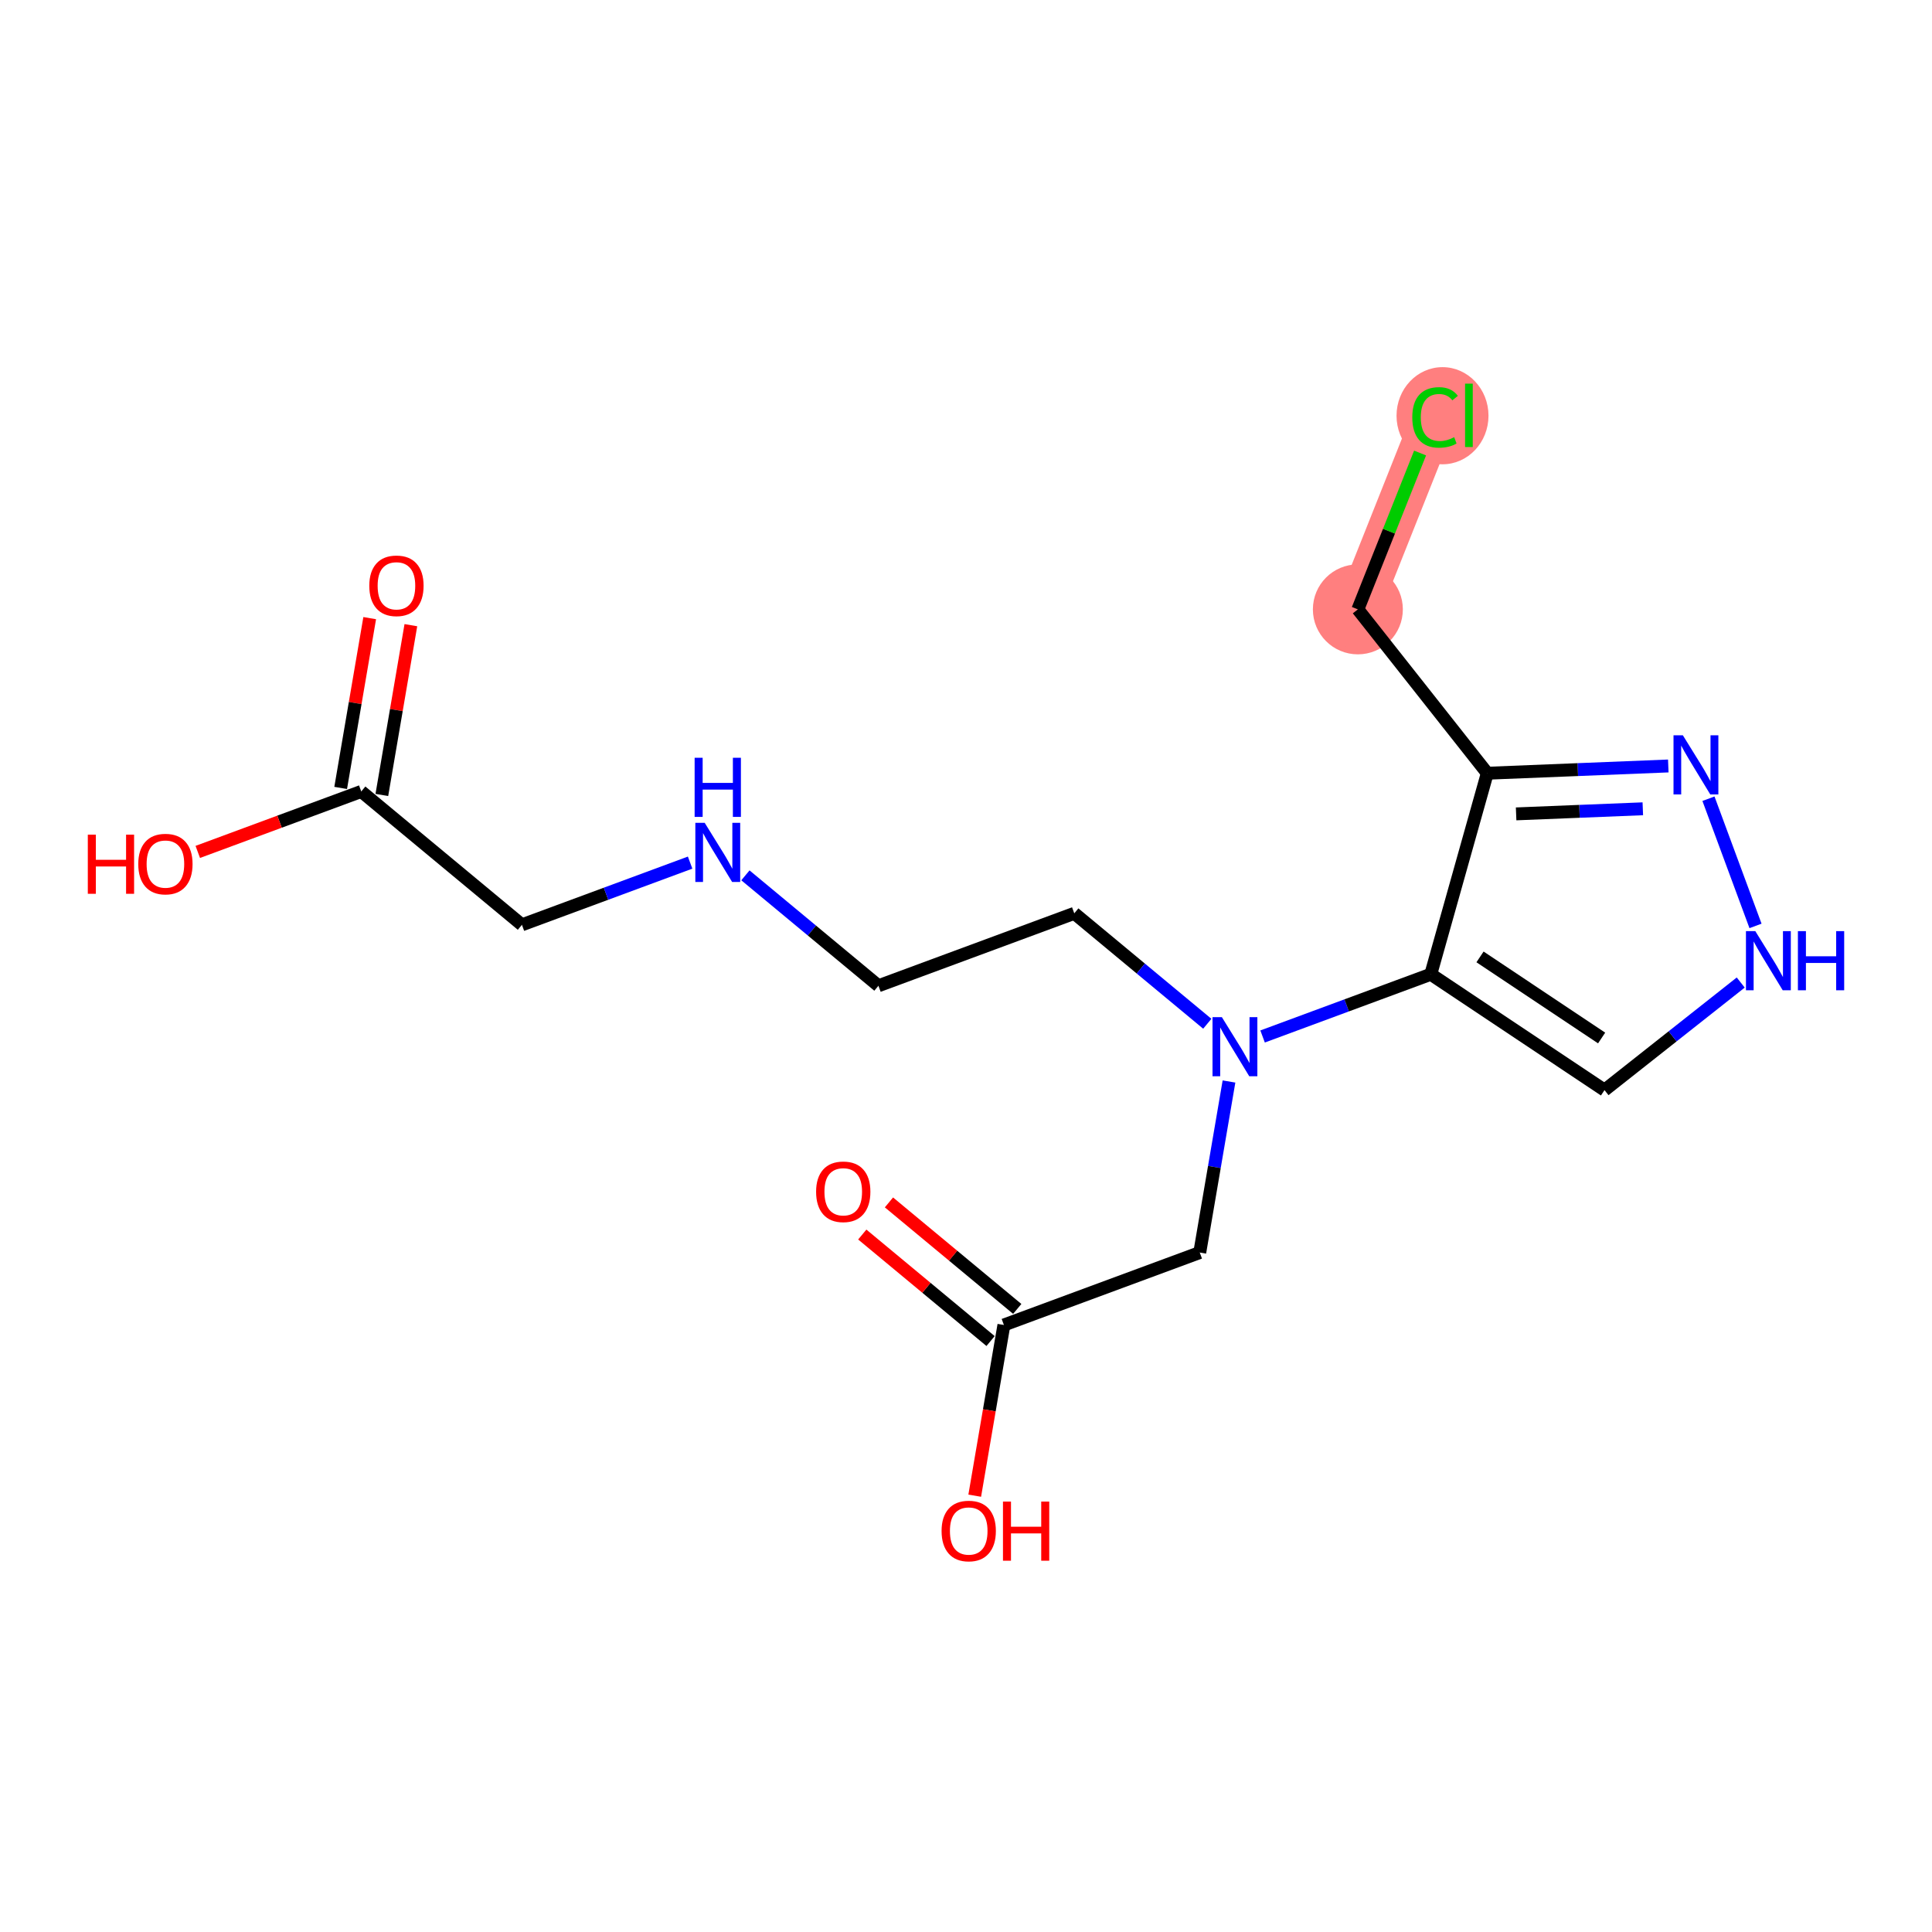 <?xml version='1.0' encoding='iso-8859-1'?>
<svg version='1.1' baseProfile='full'
              xmlns='http://www.w3.org/2000/svg'
                      xmlns:rdkit='http://www.rdkit.org/xml'
                      xmlns:xlink='http://www.w3.org/1999/xlink'
                  xml:space='preserve'
width='300px' height='300px' viewBox='0 0 300 300'>
<!-- END OF HEADER -->
<rect style='opacity:1.0;fill:#FFFFFF;stroke:none' width='300' height='300' x='0' y='0'> </rect>
<rect style='opacity:1.0;fill:#FFFFFF;stroke:none' width='300' height='300' x='0' y='0'> </rect>
<path d='M 210.849,94.622 L 222.838,64.495' style='fill:none;fill-rule:evenodd;stroke:#FF7F7F;stroke-width:6.9px;stroke-linecap:butt;stroke-linejoin:miter;stroke-opacity:1' />
<ellipse cx='210.849' cy='94.622' rx='6.485' ry='6.485'  style='fill:#FF7F7F;fill-rule:evenodd;stroke:#FF7F7F;stroke-width:1.0px;stroke-linecap:butt;stroke-linejoin:miter;stroke-opacity:1' />
<ellipse cx='223.993' cy='64.553' rx='6.64' ry='7.043'  style='fill:#FF7F7F;fill-rule:evenodd;stroke:#FF7F7F;stroke-width:1.0px;stroke-linecap:butt;stroke-linejoin:miter;stroke-opacity:1' />
<path class='bond-0 atom-0 atom-1' d='M 57.407,95.984 L 55.153,109.167' style='fill:none;fill-rule:evenodd;stroke:#FF0000;stroke-width:2.0px;stroke-linecap:butt;stroke-linejoin:miter;stroke-opacity:1' />
<path class='bond-0 atom-0 atom-1' d='M 55.153,109.167 L 52.9,122.349' style='fill:none;fill-rule:evenodd;stroke:#000000;stroke-width:2.0px;stroke-linecap:butt;stroke-linejoin:miter;stroke-opacity:1' />
<path class='bond-0 atom-0 atom-1' d='M 63.799,97.077 L 61.546,110.259' style='fill:none;fill-rule:evenodd;stroke:#FF0000;stroke-width:2.0px;stroke-linecap:butt;stroke-linejoin:miter;stroke-opacity:1' />
<path class='bond-0 atom-0 atom-1' d='M 61.546,110.259 L 59.292,123.442' style='fill:none;fill-rule:evenodd;stroke:#000000;stroke-width:2.0px;stroke-linecap:butt;stroke-linejoin:miter;stroke-opacity:1' />
<path class='bond-1 atom-1 atom-2' d='M 56.096,122.895 L 43.404,127.59' style='fill:none;fill-rule:evenodd;stroke:#000000;stroke-width:2.0px;stroke-linecap:butt;stroke-linejoin:miter;stroke-opacity:1' />
<path class='bond-1 atom-1 atom-2' d='M 43.404,127.59 L 30.711,132.285' style='fill:none;fill-rule:evenodd;stroke:#FF0000;stroke-width:2.0px;stroke-linecap:butt;stroke-linejoin:miter;stroke-opacity:1' />
<path class='bond-2 atom-1 atom-3' d='M 56.096,122.895 L 81.044,143.607' style='fill:none;fill-rule:evenodd;stroke:#000000;stroke-width:2.0px;stroke-linecap:butt;stroke-linejoin:miter;stroke-opacity:1' />
<path class='bond-3 atom-3 atom-4' d='M 81.044,143.607 L 94.103,138.777' style='fill:none;fill-rule:evenodd;stroke:#000000;stroke-width:2.0px;stroke-linecap:butt;stroke-linejoin:miter;stroke-opacity:1' />
<path class='bond-3 atom-3 atom-4' d='M 94.103,138.777 L 107.162,133.946' style='fill:none;fill-rule:evenodd;stroke:#0000FF;stroke-width:2.0px;stroke-linecap:butt;stroke-linejoin:miter;stroke-opacity:1' />
<path class='bond-4 atom-4 atom-5' d='M 115.748,135.922 L 126.075,144.496' style='fill:none;fill-rule:evenodd;stroke:#0000FF;stroke-width:2.0px;stroke-linecap:butt;stroke-linejoin:miter;stroke-opacity:1' />
<path class='bond-4 atom-4 atom-5' d='M 126.075,144.496 L 136.402,153.07' style='fill:none;fill-rule:evenodd;stroke:#000000;stroke-width:2.0px;stroke-linecap:butt;stroke-linejoin:miter;stroke-opacity:1' />
<path class='bond-5 atom-5 atom-6' d='M 136.402,153.07 L 166.813,141.821' style='fill:none;fill-rule:evenodd;stroke:#000000;stroke-width:2.0px;stroke-linecap:butt;stroke-linejoin:miter;stroke-opacity:1' />
<path class='bond-6 atom-6 atom-7' d='M 166.813,141.821 L 177.14,150.394' style='fill:none;fill-rule:evenodd;stroke:#000000;stroke-width:2.0px;stroke-linecap:butt;stroke-linejoin:miter;stroke-opacity:1' />
<path class='bond-6 atom-6 atom-7' d='M 177.14,150.394 L 187.468,158.968' style='fill:none;fill-rule:evenodd;stroke:#0000FF;stroke-width:2.0px;stroke-linecap:butt;stroke-linejoin:miter;stroke-opacity:1' />
<path class='bond-7 atom-7 atom-8' d='M 190.837,167.934 L 188.567,181.214' style='fill:none;fill-rule:evenodd;stroke:#0000FF;stroke-width:2.0px;stroke-linecap:butt;stroke-linejoin:miter;stroke-opacity:1' />
<path class='bond-7 atom-7 atom-8' d='M 188.567,181.214 L 186.297,194.494' style='fill:none;fill-rule:evenodd;stroke:#000000;stroke-width:2.0px;stroke-linecap:butt;stroke-linejoin:miter;stroke-opacity:1' />
<path class='bond-11 atom-7 atom-12' d='M 196.054,160.944 L 209.112,156.114' style='fill:none;fill-rule:evenodd;stroke:#0000FF;stroke-width:2.0px;stroke-linecap:butt;stroke-linejoin:miter;stroke-opacity:1' />
<path class='bond-11 atom-7 atom-12' d='M 209.112,156.114 L 222.171,151.283' style='fill:none;fill-rule:evenodd;stroke:#000000;stroke-width:2.0px;stroke-linecap:butt;stroke-linejoin:miter;stroke-opacity:1' />
<path class='bond-8 atom-8 atom-9' d='M 186.297,194.494 L 155.886,205.743' style='fill:none;fill-rule:evenodd;stroke:#000000;stroke-width:2.0px;stroke-linecap:butt;stroke-linejoin:miter;stroke-opacity:1' />
<path class='bond-9 atom-9 atom-10' d='M 157.958,203.248 L 147.997,194.978' style='fill:none;fill-rule:evenodd;stroke:#000000;stroke-width:2.0px;stroke-linecap:butt;stroke-linejoin:miter;stroke-opacity:1' />
<path class='bond-9 atom-9 atom-10' d='M 147.997,194.978 L 138.036,186.709' style='fill:none;fill-rule:evenodd;stroke:#FF0000;stroke-width:2.0px;stroke-linecap:butt;stroke-linejoin:miter;stroke-opacity:1' />
<path class='bond-9 atom-9 atom-10' d='M 153.815,208.238 L 143.854,199.968' style='fill:none;fill-rule:evenodd;stroke:#000000;stroke-width:2.0px;stroke-linecap:butt;stroke-linejoin:miter;stroke-opacity:1' />
<path class='bond-9 atom-9 atom-10' d='M 143.854,199.968 L 133.894,191.698' style='fill:none;fill-rule:evenodd;stroke:#FF0000;stroke-width:2.0px;stroke-linecap:butt;stroke-linejoin:miter;stroke-opacity:1' />
<path class='bond-10 atom-9 atom-11' d='M 155.886,205.743 L 153.621,218.997' style='fill:none;fill-rule:evenodd;stroke:#000000;stroke-width:2.0px;stroke-linecap:butt;stroke-linejoin:miter;stroke-opacity:1' />
<path class='bond-10 atom-9 atom-11' d='M 153.621,218.997 L 151.355,232.25' style='fill:none;fill-rule:evenodd;stroke:#FF0000;stroke-width:2.0px;stroke-linecap:butt;stroke-linejoin:miter;stroke-opacity:1' />
<path class='bond-12 atom-12 atom-13' d='M 222.171,151.283 L 249.147,169.274' style='fill:none;fill-rule:evenodd;stroke:#000000;stroke-width:2.0px;stroke-linecap:butt;stroke-linejoin:miter;stroke-opacity:1' />
<path class='bond-12 atom-12 atom-13' d='M 229.816,148.587 L 248.699,161.18' style='fill:none;fill-rule:evenodd;stroke:#000000;stroke-width:2.0px;stroke-linecap:butt;stroke-linejoin:miter;stroke-opacity:1' />
<path class='bond-18 atom-16 atom-12' d='M 230.946,120.068 L 222.171,151.283' style='fill:none;fill-rule:evenodd;stroke:#000000;stroke-width:2.0px;stroke-linecap:butt;stroke-linejoin:miter;stroke-opacity:1' />
<path class='bond-13 atom-13 atom-14' d='M 249.147,169.274 L 259.724,160.921' style='fill:none;fill-rule:evenodd;stroke:#000000;stroke-width:2.0px;stroke-linecap:butt;stroke-linejoin:miter;stroke-opacity:1' />
<path class='bond-13 atom-13 atom-14' d='M 259.724,160.921 L 270.3,152.568' style='fill:none;fill-rule:evenodd;stroke:#0000FF;stroke-width:2.0px;stroke-linecap:butt;stroke-linejoin:miter;stroke-opacity:1' />
<path class='bond-14 atom-14 atom-15' d='M 272.595,143.776 L 265.289,124.025' style='fill:none;fill-rule:evenodd;stroke:#0000FF;stroke-width:2.0px;stroke-linecap:butt;stroke-linejoin:miter;stroke-opacity:1' />
<path class='bond-15 atom-15 atom-16' d='M 259.051,118.939 L 244.998,119.504' style='fill:none;fill-rule:evenodd;stroke:#0000FF;stroke-width:2.0px;stroke-linecap:butt;stroke-linejoin:miter;stroke-opacity:1' />
<path class='bond-15 atom-15 atom-16' d='M 244.998,119.504 L 230.946,120.068' style='fill:none;fill-rule:evenodd;stroke:#000000;stroke-width:2.0px;stroke-linecap:butt;stroke-linejoin:miter;stroke-opacity:1' />
<path class='bond-15 atom-15 atom-16' d='M 255.096,125.588 L 245.259,125.983' style='fill:none;fill-rule:evenodd;stroke:#0000FF;stroke-width:2.0px;stroke-linecap:butt;stroke-linejoin:miter;stroke-opacity:1' />
<path class='bond-15 atom-15 atom-16' d='M 245.259,125.983 L 235.422,126.379' style='fill:none;fill-rule:evenodd;stroke:#000000;stroke-width:2.0px;stroke-linecap:butt;stroke-linejoin:miter;stroke-opacity:1' />
<path class='bond-16 atom-16 atom-17' d='M 230.946,120.068 L 210.849,94.622' style='fill:none;fill-rule:evenodd;stroke:#000000;stroke-width:2.0px;stroke-linecap:butt;stroke-linejoin:miter;stroke-opacity:1' />
<path class='bond-17 atom-17 atom-18' d='M 210.849,94.622 L 215.68,82.483' style='fill:none;fill-rule:evenodd;stroke:#000000;stroke-width:2.0px;stroke-linecap:butt;stroke-linejoin:miter;stroke-opacity:1' />
<path class='bond-17 atom-17 atom-18' d='M 215.68,82.483 L 220.511,70.344' style='fill:none;fill-rule:evenodd;stroke:#00CC00;stroke-width:2.0px;stroke-linecap:butt;stroke-linejoin:miter;stroke-opacity:1' />
<path  class='atom-0' d='M 57.344 90.96
Q 57.344 88.755, 58.434 87.523
Q 59.523 86.291, 61.559 86.291
Q 63.596 86.291, 64.685 87.523
Q 65.775 88.755, 65.775 90.96
Q 65.775 93.191, 64.672 94.462
Q 63.57 95.72, 61.559 95.72
Q 59.536 95.72, 58.434 94.462
Q 57.344 93.204, 57.344 90.96
M 61.559 94.682
Q 62.96 94.682, 63.712 93.749
Q 64.478 92.802, 64.478 90.96
Q 64.478 89.157, 63.712 88.249
Q 62.96 87.328, 61.559 87.328
Q 60.159 87.328, 59.394 88.236
Q 58.641 89.144, 58.641 90.96
Q 58.641 92.815, 59.394 93.749
Q 60.159 94.682, 61.559 94.682
' fill='#FF0000'/>
<path  class='atom-2' d='M 13.636 129.605
L 14.882 129.605
L 14.882 133.509
L 19.577 133.509
L 19.577 129.605
L 20.822 129.605
L 20.822 138.788
L 19.577 138.788
L 19.577 134.547
L 14.882 134.547
L 14.882 138.788
L 13.636 138.788
L 13.636 129.605
' fill='#FF0000'/>
<path  class='atom-2' d='M 21.47 134.17
Q 21.47 131.966, 22.56 130.733
Q 23.649 129.501, 25.685 129.501
Q 27.722 129.501, 28.811 130.733
Q 29.901 131.966, 29.901 134.17
Q 29.901 136.401, 28.798 137.672
Q 27.696 138.93, 25.685 138.93
Q 23.662 138.93, 22.56 137.672
Q 21.47 136.414, 21.47 134.17
M 25.685 137.893
Q 27.086 137.893, 27.838 136.959
Q 28.604 136.012, 28.604 134.17
Q 28.604 132.368, 27.838 131.46
Q 27.086 130.539, 25.685 130.539
Q 24.285 130.539, 23.519 131.447
Q 22.767 132.355, 22.767 134.17
Q 22.767 136.025, 23.519 136.959
Q 24.285 137.893, 25.685 137.893
' fill='#FF0000'/>
<path  class='atom-4' d='M 109.425 127.767
L 112.434 132.63
Q 112.732 133.11, 113.212 133.979
Q 113.692 134.848, 113.718 134.9
L 113.718 127.767
L 114.937 127.767
L 114.937 136.949
L 113.679 136.949
L 110.449 131.632
Q 110.073 131.009, 109.671 130.296
Q 109.282 129.582, 109.165 129.362
L 109.165 136.949
L 107.972 136.949
L 107.972 127.767
L 109.425 127.767
' fill='#0000FF'/>
<path  class='atom-4' d='M 107.862 117.666
L 109.107 117.666
L 109.107 121.57
L 113.802 121.57
L 113.802 117.666
L 115.047 117.666
L 115.047 126.848
L 113.802 126.848
L 113.802 122.607
L 109.107 122.607
L 109.107 126.848
L 107.862 126.848
L 107.862 117.666
' fill='#0000FF'/>
<path  class='atom-7' d='M 189.731 157.941
L 192.74 162.805
Q 193.038 163.285, 193.518 164.154
Q 193.998 165.023, 194.024 165.075
L 194.024 157.941
L 195.243 157.941
L 195.243 167.124
L 193.985 167.124
L 190.755 161.806
Q 190.379 161.184, 189.977 160.47
Q 189.588 159.757, 189.471 159.536
L 189.471 167.124
L 188.278 167.124
L 188.278 157.941
L 189.731 157.941
' fill='#0000FF'/>
<path  class='atom-10' d='M 126.724 185.057
Q 126.724 182.852, 127.813 181.62
Q 128.903 180.388, 130.939 180.388
Q 132.975 180.388, 134.065 181.62
Q 135.154 182.852, 135.154 185.057
Q 135.154 187.288, 134.052 188.559
Q 132.949 189.817, 130.939 189.817
Q 128.916 189.817, 127.813 188.559
Q 126.724 187.301, 126.724 185.057
M 130.939 188.779
Q 132.34 188.779, 133.092 187.845
Q 133.857 186.899, 133.857 185.057
Q 133.857 183.254, 133.092 182.346
Q 132.34 181.425, 130.939 181.425
Q 129.538 181.425, 128.773 182.333
Q 128.021 183.241, 128.021 185.057
Q 128.021 186.912, 128.773 187.845
Q 129.538 188.779, 130.939 188.779
' fill='#FF0000'/>
<path  class='atom-11' d='M 146.208 237.73
Q 146.208 235.525, 147.297 234.293
Q 148.387 233.061, 150.423 233.061
Q 152.459 233.061, 153.549 234.293
Q 154.638 235.525, 154.638 237.73
Q 154.638 239.961, 153.536 241.232
Q 152.434 242.49, 150.423 242.49
Q 148.4 242.49, 147.297 241.232
Q 146.208 239.974, 146.208 237.73
M 150.423 241.452
Q 151.824 241.452, 152.576 240.519
Q 153.341 239.572, 153.341 237.73
Q 153.341 235.927, 152.576 235.019
Q 151.824 234.098, 150.423 234.098
Q 149.022 234.098, 148.257 235.006
Q 147.505 235.914, 147.505 237.73
Q 147.505 239.585, 148.257 240.519
Q 149.022 241.452, 150.423 241.452
' fill='#FF0000'/>
<path  class='atom-11' d='M 155.741 233.165
L 156.986 233.165
L 156.986 237.069
L 161.681 237.069
L 161.681 233.165
L 162.926 233.165
L 162.926 242.347
L 161.681 242.347
L 161.681 238.106
L 156.986 238.106
L 156.986 242.347
L 155.741 242.347
L 155.741 233.165
' fill='#FF0000'/>
<path  class='atom-14' d='M 272.564 144.586
L 275.573 149.45
Q 275.871 149.93, 276.351 150.799
Q 276.831 151.668, 276.857 151.72
L 276.857 144.586
L 278.076 144.586
L 278.076 153.769
L 276.818 153.769
L 273.588 148.451
Q 273.212 147.829, 272.81 147.116
Q 272.421 146.402, 272.304 146.182
L 272.304 153.769
L 271.111 153.769
L 271.111 144.586
L 272.564 144.586
' fill='#0000FF'/>
<path  class='atom-14' d='M 279.178 144.586
L 280.423 144.586
L 280.423 148.49
L 285.119 148.49
L 285.119 144.586
L 286.364 144.586
L 286.364 153.769
L 285.119 153.769
L 285.119 149.528
L 280.423 149.528
L 280.423 153.769
L 279.178 153.769
L 279.178 144.586
' fill='#0000FF'/>
<path  class='atom-15' d='M 261.314 114.176
L 264.323 119.039
Q 264.622 119.519, 265.102 120.388
Q 265.581 121.257, 265.607 121.309
L 265.607 114.176
L 266.827 114.176
L 266.827 123.358
L 265.569 123.358
L 262.339 118.041
Q 261.963 117.418, 261.561 116.705
Q 261.172 115.991, 261.055 115.771
L 261.055 123.358
L 259.862 123.358
L 259.862 114.176
L 261.314 114.176
' fill='#0000FF'/>
<path  class='atom-18' d='M 219.298 64.813
Q 219.298 62.53, 220.361 61.337
Q 221.438 60.131, 223.474 60.131
Q 225.368 60.131, 226.379 61.467
L 225.523 62.167
Q 224.784 61.194, 223.474 61.194
Q 222.086 61.194, 221.347 62.128
Q 220.621 63.049, 220.621 64.813
Q 220.621 66.629, 221.373 67.562
Q 222.138 68.496, 223.617 68.496
Q 224.628 68.496, 225.808 67.887
L 226.172 68.859
Q 225.692 69.171, 224.965 69.352
Q 224.239 69.534, 223.435 69.534
Q 221.438 69.534, 220.361 68.315
Q 219.298 67.096, 219.298 64.813
' fill='#00CC00'/>
<path  class='atom-18' d='M 227.495 59.573
L 228.688 59.573
L 228.688 69.417
L 227.495 69.417
L 227.495 59.573
' fill='#00CC00'/>
</svg>
